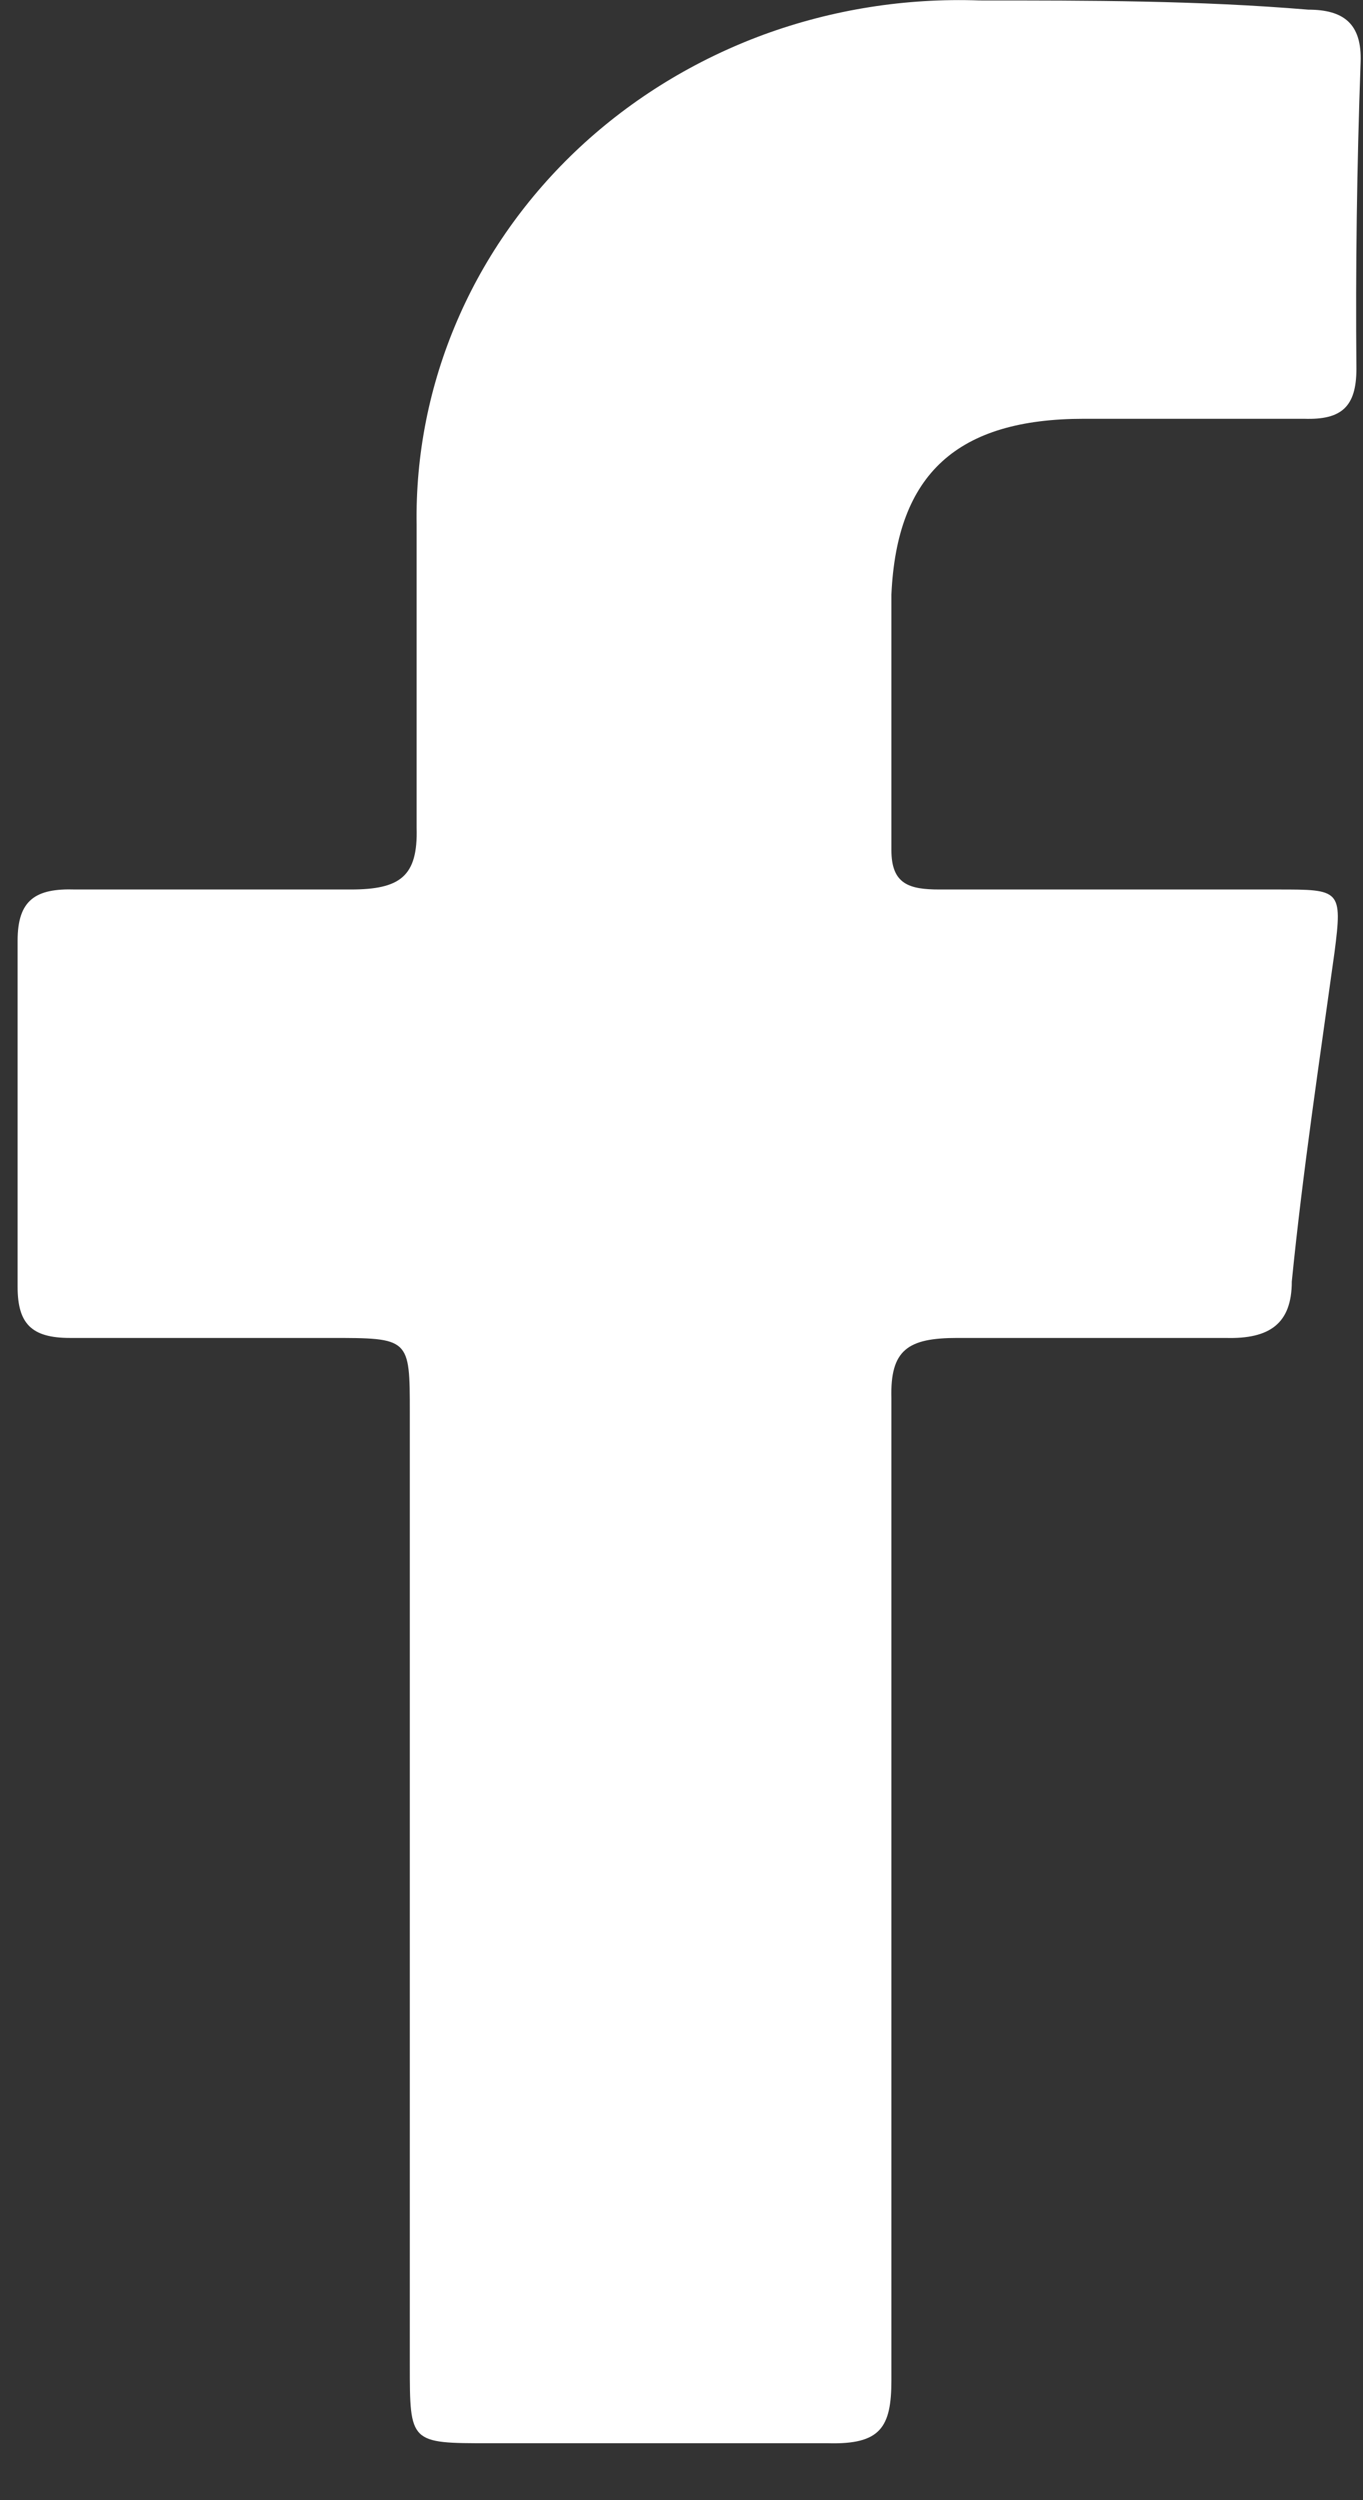 <svg width="12" height="22" viewBox="0 0 12 22" fill="none" xmlns="http://www.w3.org/2000/svg">
<rect x="0" y="0" width="12" height="22" fill="#333333" stroke="none"/>
<path d="M11.942 3.246C11.942 3.581 11.809 3.696 11.482 3.685H9.544C8.429 3.685 7.896 4.169 7.848 5.231C7.848 5.981 7.848 6.731 7.848 7.481C7.848 7.781 8.005 7.827 8.272 7.827H11.252C11.797 7.827 11.821 7.827 11.749 8.381C11.615 9.35 11.47 10.307 11.373 11.277C11.373 11.646 11.179 11.784 10.791 11.773C10.004 11.773 9.217 11.773 8.429 11.773C7.993 11.773 7.836 11.877 7.848 12.304C7.848 13.757 7.848 15.2 7.848 16.653C7.848 18.107 7.848 19.515 7.848 20.945C7.848 21.361 7.751 21.511 7.29 21.499C6.297 21.499 5.304 21.499 4.31 21.499C3.608 21.499 3.608 21.499 3.608 20.807V12.431C3.608 11.773 3.608 11.773 2.905 11.773H0.615C0.276 11.773 0.155 11.646 0.155 11.323C0.155 10.307 0.155 9.292 0.155 8.277C0.155 7.919 0.313 7.815 0.664 7.827C1.451 7.827 2.239 7.827 3.087 7.827C3.523 7.827 3.68 7.712 3.668 7.285C3.668 6.4 3.668 5.512 3.668 4.619C3.658 4.002 3.78 3.389 4.027 2.817C4.273 2.246 4.64 1.729 5.103 1.297C5.567 0.865 6.118 0.528 6.723 0.305C7.329 0.083 7.975 -0.019 8.623 0.004C9.592 0.004 10.549 0.004 11.518 0.085C11.833 0.085 11.991 0.212 11.979 0.547C11.946 1.462 11.934 2.362 11.942 3.246Z" fill="white"/>
</svg>
